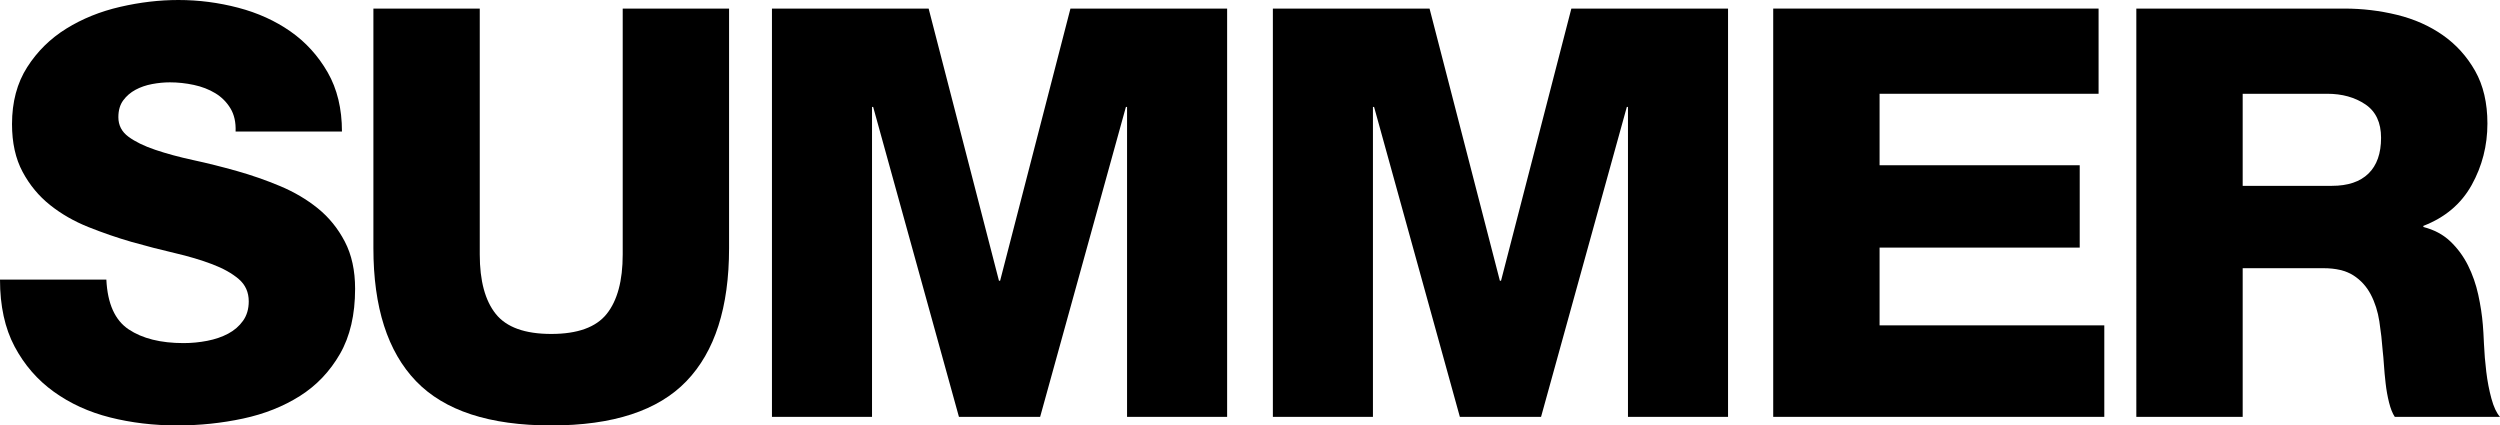 <?xml version="1.0" encoding="utf-8"?>
<!-- Generator: Adobe Illustrator 27.9.1, SVG Export Plug-In . SVG Version: 6.00 Build 0)  -->
<svg version="1.1" xmlns="http://www.w3.org/2000/svg" xmlns:xlink="http://www.w3.org/1999/xlink" x="0px" y="0px"
	 viewBox="0 0 717.118 122.035" enable-background="new 0 0 717.118 122.035" xml:space="preserve">
<g id="レイヤー_1">
</g>
<g id="text">
	<g>
		<path d="M30.509,80.208c0.328,6.89,2.461,11.646,6.397,14.271
			s9.186,3.937,15.746,3.937c2.297,0,4.564-0.218,6.808-0.656
			c2.239-0.436,4.236-1.12,5.986-2.05c1.748-0.928,3.171-2.158,4.265-3.69
			c1.092-1.53,1.641-3.389,1.641-5.577c0-2.624-0.959-4.757-2.871-6.397
			c-1.914-1.64-4.456-3.06-7.627-4.265c-3.173-1.202-6.753-2.268-10.743-3.198
			c-3.993-0.928-8.119-1.994-12.384-3.198c-4.157-1.202-8.284-2.625-12.385-4.265
			c-4.101-1.641-7.766-3.744-10.989-6.315c-3.227-2.567-5.852-5.741-7.873-9.514
			c-2.025-3.772-3.035-8.337-3.035-13.696c0-6.34,1.448-11.781,4.347-16.32
			c2.896-4.536,6.644-8.227,11.236-11.071c4.593-2.843,9.731-4.921,15.418-6.233
			C40.13,0.655,45.707,0,51.176,0c5.795,0,11.508,0.737,17.142,2.214
			c5.63,1.477,10.633,3.747,15.008,6.808c4.372,3.062,7.927,6.971,10.662,11.728
			c2.731,4.757,4.101,10.416,4.101,16.977H67.579
			c0.107-2.624-0.385-4.839-1.477-6.643c-1.095-1.805-2.542-3.253-4.347-4.348
			c-1.805-1.092-3.854-1.886-6.151-2.378c-2.296-0.492-4.593-0.738-6.889-0.738
			c-1.641,0-3.337,0.164-5.085,0.492c-1.75,0.328-3.337,0.877-4.757,1.641
			c-1.422,0.766-2.599,1.778-3.526,3.034C34.417,30.045,33.953,31.656,33.953,33.625
			c0,2.296,0.956,4.157,2.871,5.577c1.912,1.422,4.482,2.681,7.709,3.772
			c3.224,1.094,6.861,2.078,10.907,2.952c4.045,0.877,8.202,1.915,12.467,3.116
			c4.265,1.205,8.419,2.653,12.466,4.347c4.044,1.697,7.652,3.829,10.825,6.397
			c3.171,2.57,5.741,5.741,7.71,9.514c1.968,3.772,2.952,8.283,2.952,13.532
			c0,7.438-1.451,13.67-4.347,18.698c-2.898,5.031-6.726,9.05-11.482,12.057
			c-4.756,3.009-10.197,5.167-16.32,6.479c-6.125,1.312-12.412,1.969-18.862,1.969
			c-6.782,0-13.204-0.767-19.273-2.297s-11.456-3.99-16.156-7.381
			c-4.703-3.388-8.447-7.709-11.236-12.958C1.395,94.15,0,87.754,0,80.208H30.509z"/>
		<path d="M209.132,71.187c0,16.951-4.074,29.663-12.22,38.137
			c-8.147,8.476-21.077,12.712-38.792,12.712s-30.647-4.236-38.792-12.712
			c-8.147-8.474-12.22-21.186-12.22-38.137V2.46h30.509v70.531
			c0,7.545,1.53,13.232,4.593,17.059c3.06,3.829,8.365,5.741,15.91,5.741
			s12.848-1.912,15.91-5.741c3.061-3.826,4.593-9.514,4.593-17.059v-70.531h30.509
			V71.187z"/>
		<path d="M221.434,2.46h44.942l20.176,78.076h0.328l20.175-78.076h44.943v117.114
			h-28.705V30.673h-0.328l-24.604,88.901h-23.292l-24.604-88.901h-0.328v88.901h-28.704
			V2.46z"/>
		<path d="M365.12,2.46H410.062l20.176,78.076h0.328l20.175-78.076h44.943v117.114
			h-28.705V30.673h-0.328l-24.604,88.901h-23.292l-24.604-88.901h-0.328v88.901h-28.704
			V2.46z"/>
		<path d="M508.642,2.46h93.33v24.439h-62.821v20.504h57.409v23.619h-57.409v22.308
			h64.462v26.244h-94.971V2.46z"/>
		<path d="M612.798,2.46h59.705c5.139,0,10.17,0.603,15.091,1.805
			c4.92,1.204,9.293,3.145,13.122,5.822c3.826,2.681,6.914,6.098,9.267,10.252
			c2.351,4.157,3.527,9.186,3.527,15.091c0,6.343-1.505,12.22-4.511,17.632
			c-3.009,5.413-7.628,9.324-13.86,11.729v0.328
			c3.06,0.766,5.631,2.132,7.709,4.101c2.076,1.968,3.772,4.265,5.085,6.889
			c1.312,2.625,2.296,5.441,2.952,8.447c0.656,3.009,1.092,5.88,1.312,8.611
			c0.107,1.205,0.218,3.063,0.328,5.577c0.107,2.517,0.328,5.142,0.656,7.873
			c0.328,2.734,0.819,5.306,1.476,7.709c0.656,2.407,1.477,4.157,2.461,5.249H686.938
			c-0.656-0.983-1.205-2.35-1.641-4.101c-0.438-1.748-0.767-3.58-0.984-5.494
			c-0.22-1.912-0.384-3.691-0.492-5.331c-0.109-1.641-0.22-2.896-0.328-3.772
			c-0.22-2.953-0.548-5.849-0.983-8.693c-0.438-2.843-1.259-5.413-2.461-7.71
			c-1.204-2.296-2.87-4.126-5.003-5.494c-2.132-1.366-5.002-2.051-8.611-2.051
			h-23.127v42.646h-30.509V2.46z M643.307,53.308h25.588
			c4.593,0,8.091-1.174,10.497-3.526c2.404-2.35,3.609-5.767,3.609-10.251
			c0-4.373-1.505-7.571-4.511-9.596c-3.009-2.022-6.644-3.035-10.908-3.035
			h-24.275V53.308z"/>
	</g>
	<g>
	</g>
	<g>
	</g>
	<g>
	</g>
	<g>
	</g>
	<g>
	</g>
	<g>
	</g>
	<g>
	</g>
	<g>
	</g>
	<g>
	</g>
	<g>
	</g>
	<g>
	</g>
	<g>
	</g>
	<g>
	</g>
	<g>
	</g>
	<g>
	</g>
</g>
</svg>
